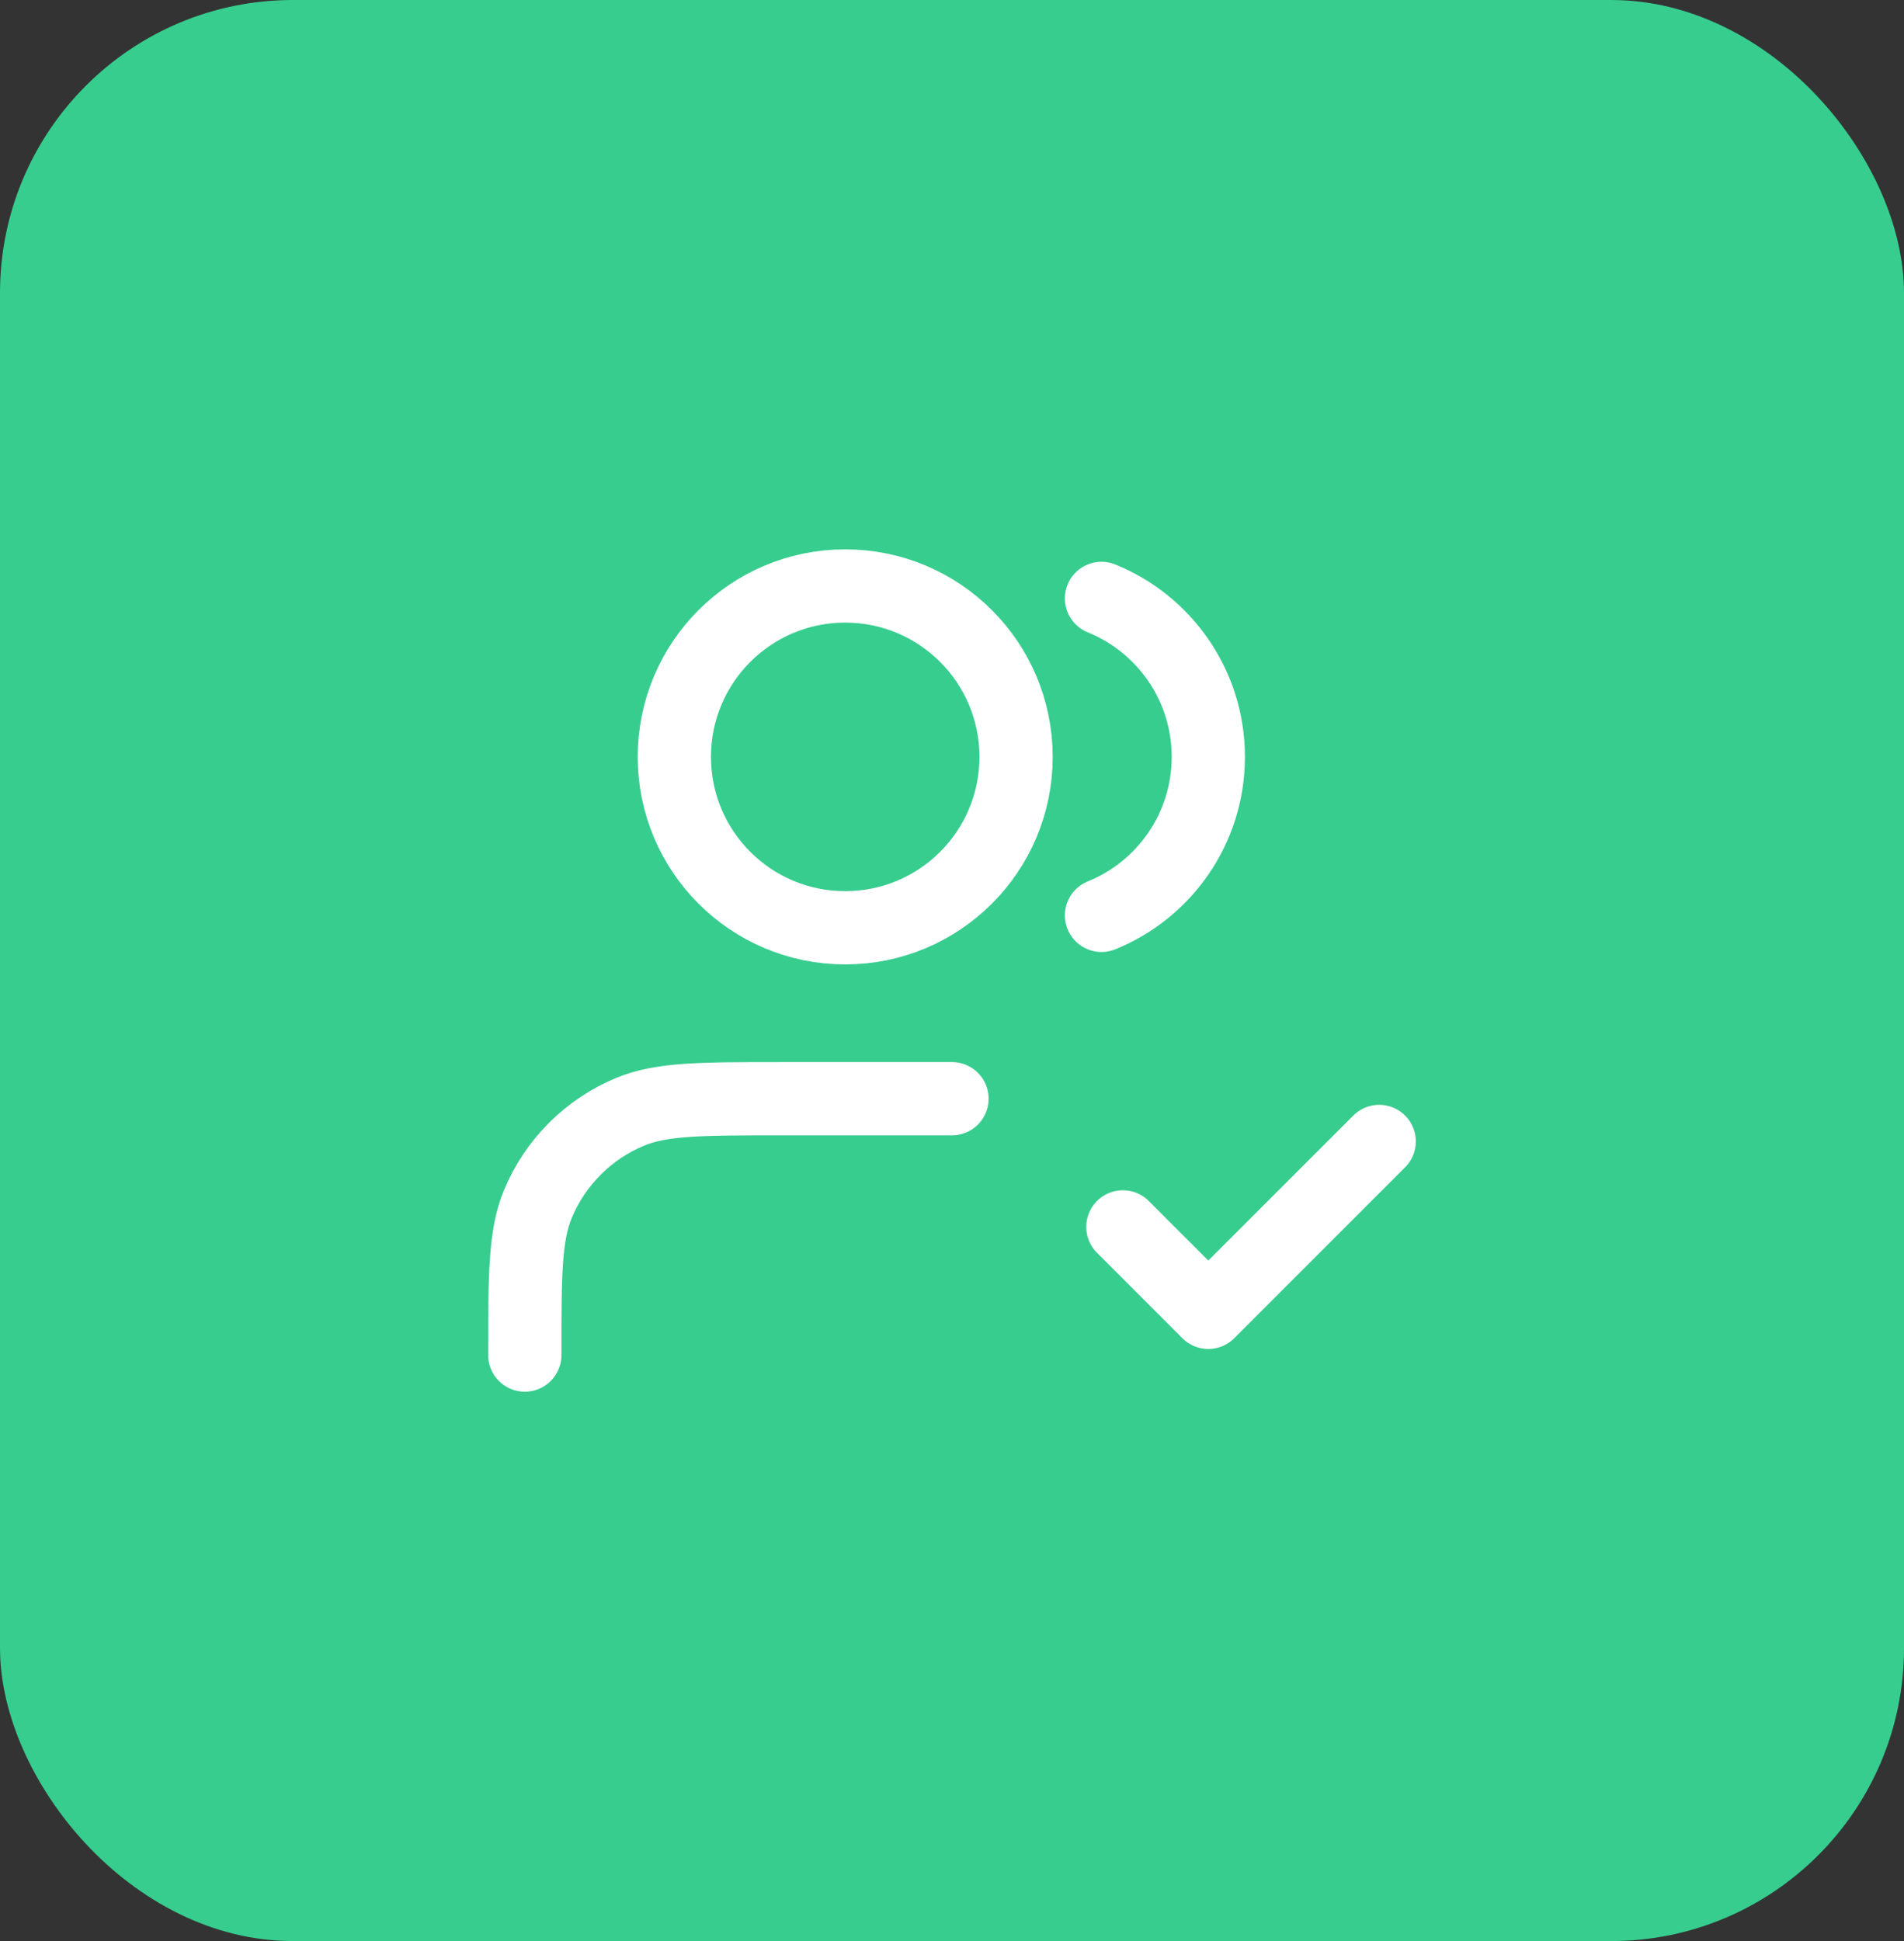 <svg width="52" height="53" viewBox="0 0 52 53" fill="none" xmlns="http://www.w3.org/2000/svg">
<rect x="0" y="0" width="52" height="53" fill="#333333" stroke="none"/>
<rect width="52" height="53" rx="8" fill="#37CD8F"/>
<path d="M30.667 33.5L33 35.833L37.667 31.167M26 30H21.333C19.159 30 18.072 30 17.214 30.355C16.071 30.829 15.162 31.737 14.688 32.881C14.333 33.738 14.333 34.826 14.333 37M30.083 16.339C31.794 17.032 33 18.708 33 20.667C33 22.625 31.794 24.302 30.083 24.994M27.75 20.667C27.75 23.244 25.661 25.333 23.083 25.333C20.506 25.333 18.417 23.244 18.417 20.667C18.417 18.089 20.506 16 23.083 16C25.661 16 27.75 18.089 27.75 20.667Z" stroke="white" stroke-width="2" stroke-linecap="round" stroke-linejoin="round"/>
</svg>
